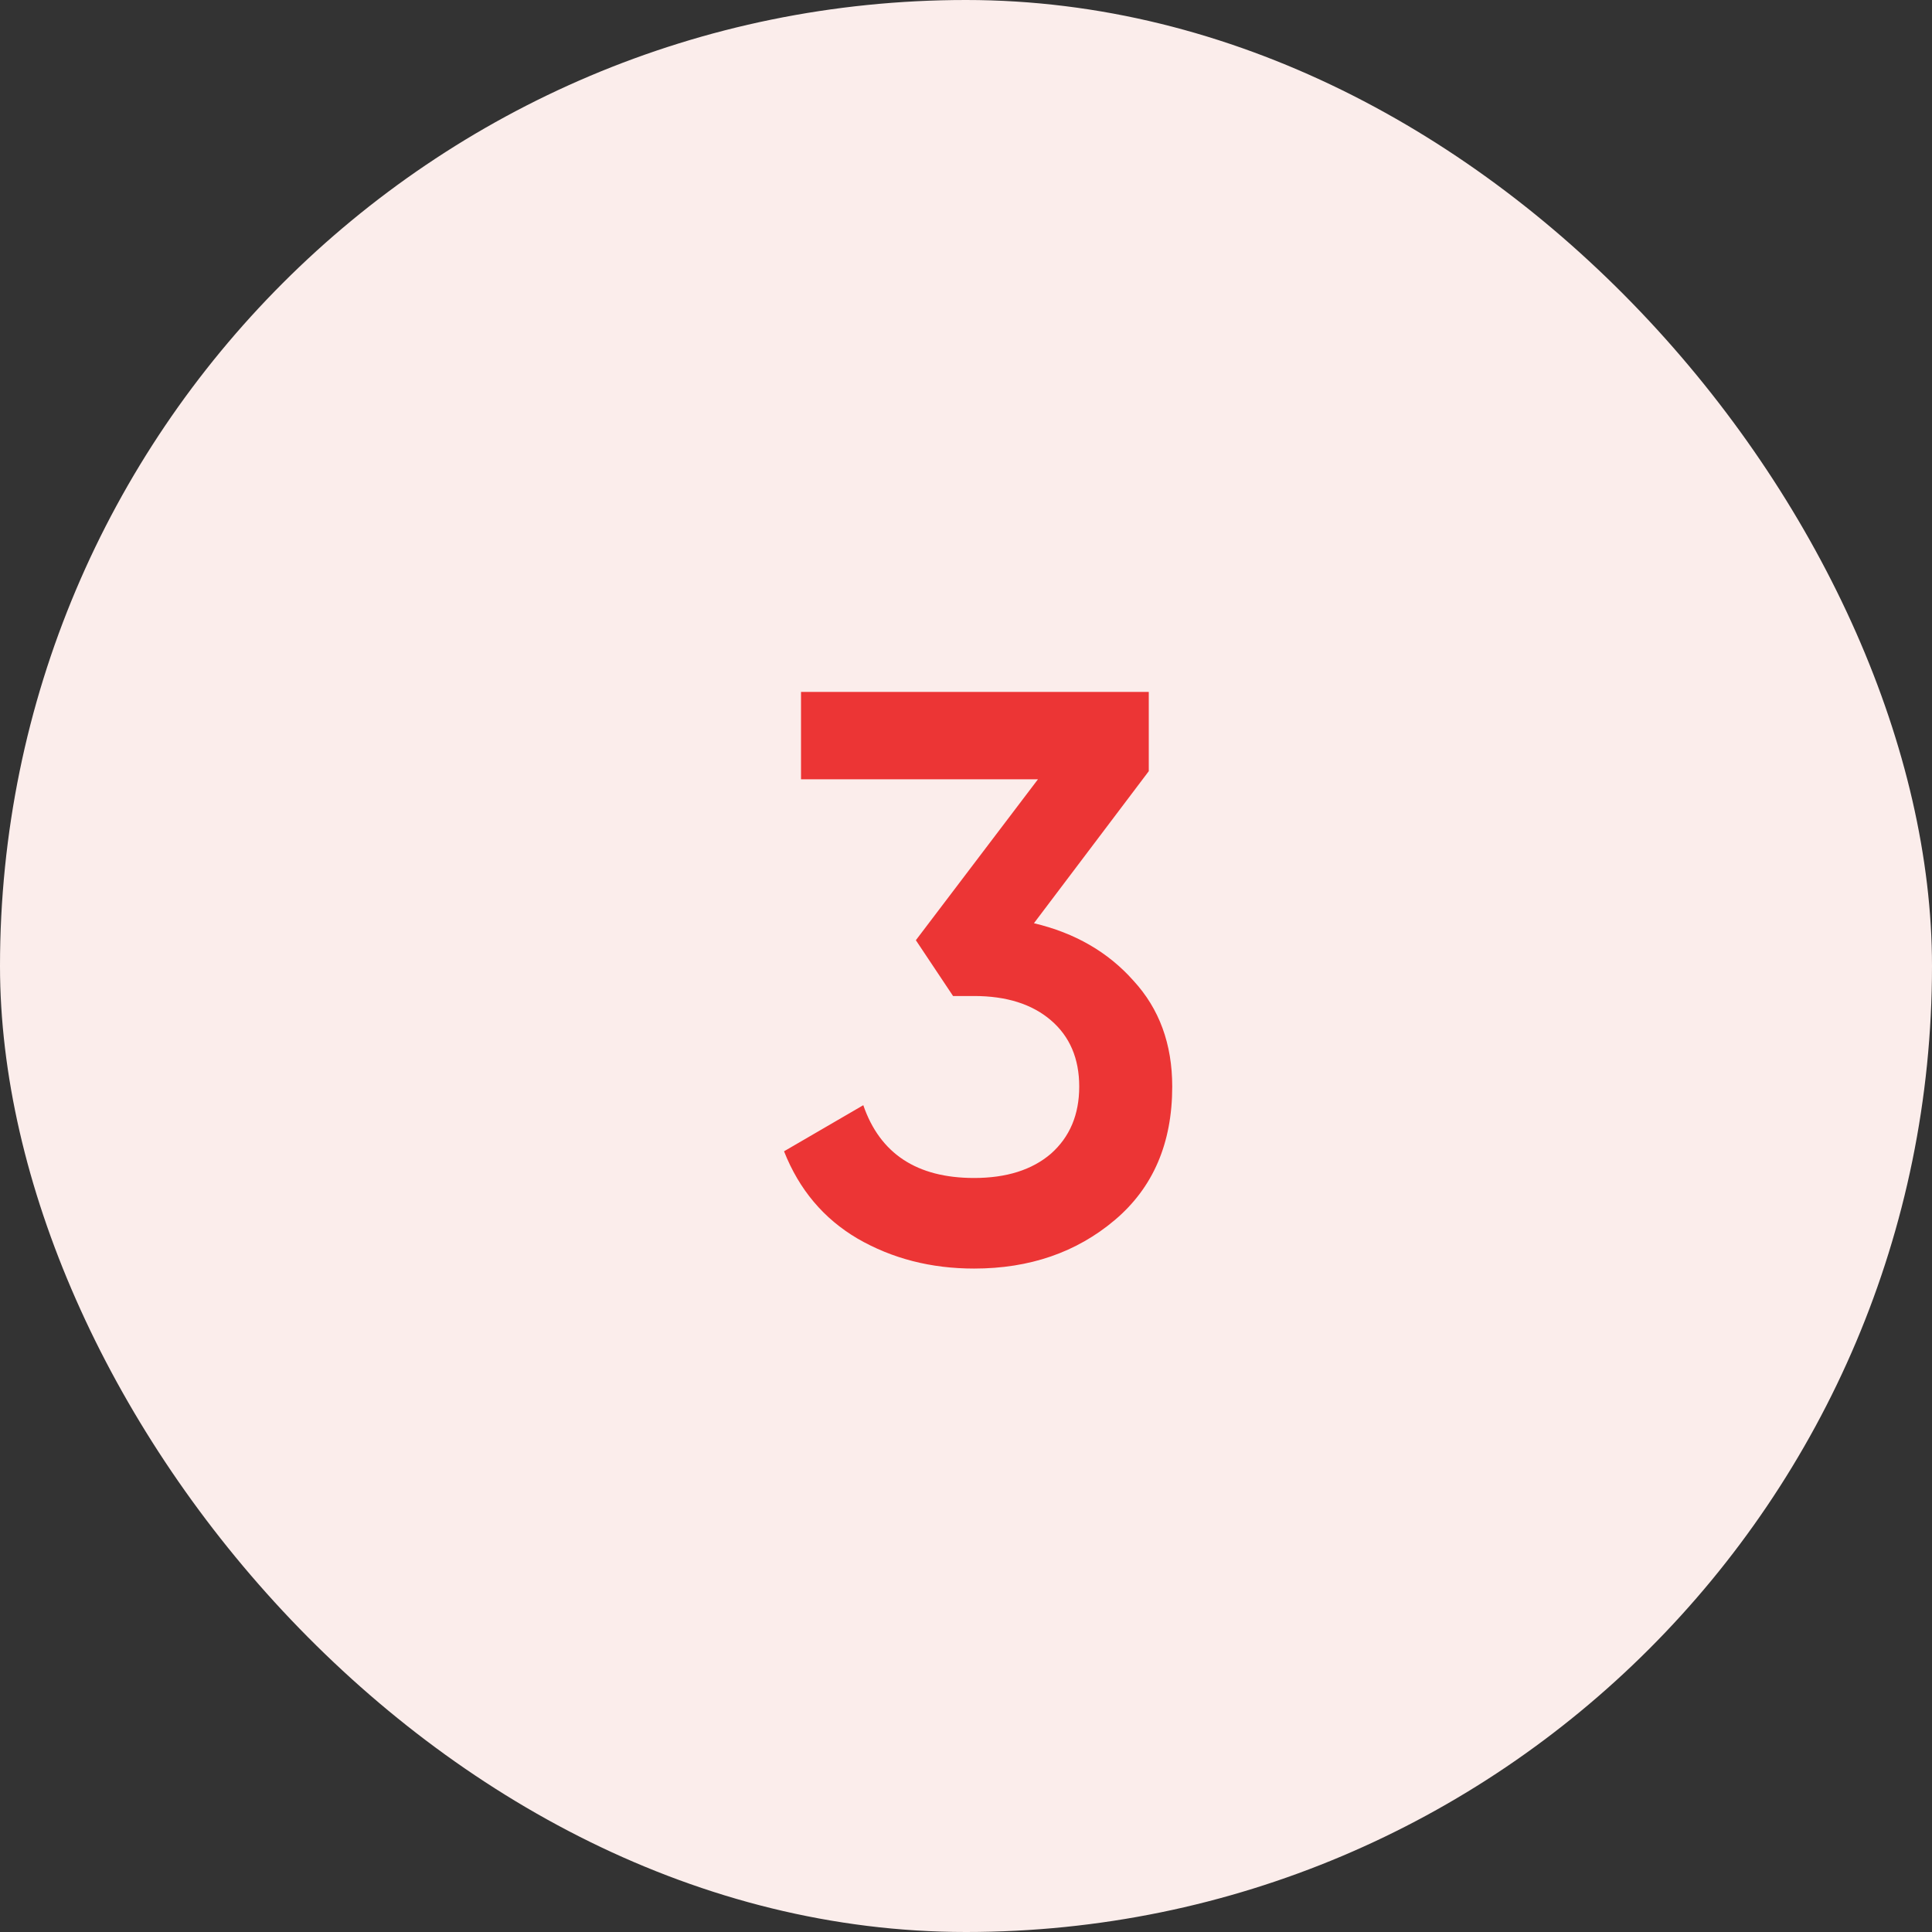 <?xml version="1.0" encoding="UTF-8"?> <svg xmlns="http://www.w3.org/2000/svg" width="43" height="43" viewBox="0 0 43 43" fill="none"><rect x="0" y="0" width="43" height="43" fill="#333333" stroke="none"/><rect width="43" height="43" rx="21.5" fill="#FBEDEB"></rect><path d="M23.012 20.548C23.924 20.764 24.662 21.19 25.226 21.826C25.802 22.45 26.09 23.236 26.09 24.184C26.09 25.444 25.664 26.434 24.812 27.154C23.96 27.874 22.916 28.234 21.68 28.234C20.72 28.234 19.856 28.012 19.088 27.568C18.332 27.124 17.786 26.476 17.45 25.624L19.214 24.598C19.586 25.678 20.408 26.218 21.68 26.218C22.4 26.218 22.97 26.038 23.39 25.678C23.81 25.306 24.02 24.808 24.02 24.184C24.02 23.56 23.81 23.068 23.39 22.708C22.97 22.348 22.4 22.168 21.68 22.168H21.212L20.384 20.926L23.102 17.344H17.828V15.4H25.568V17.164L23.012 20.548Z" fill="#EC3535"></path></svg> 